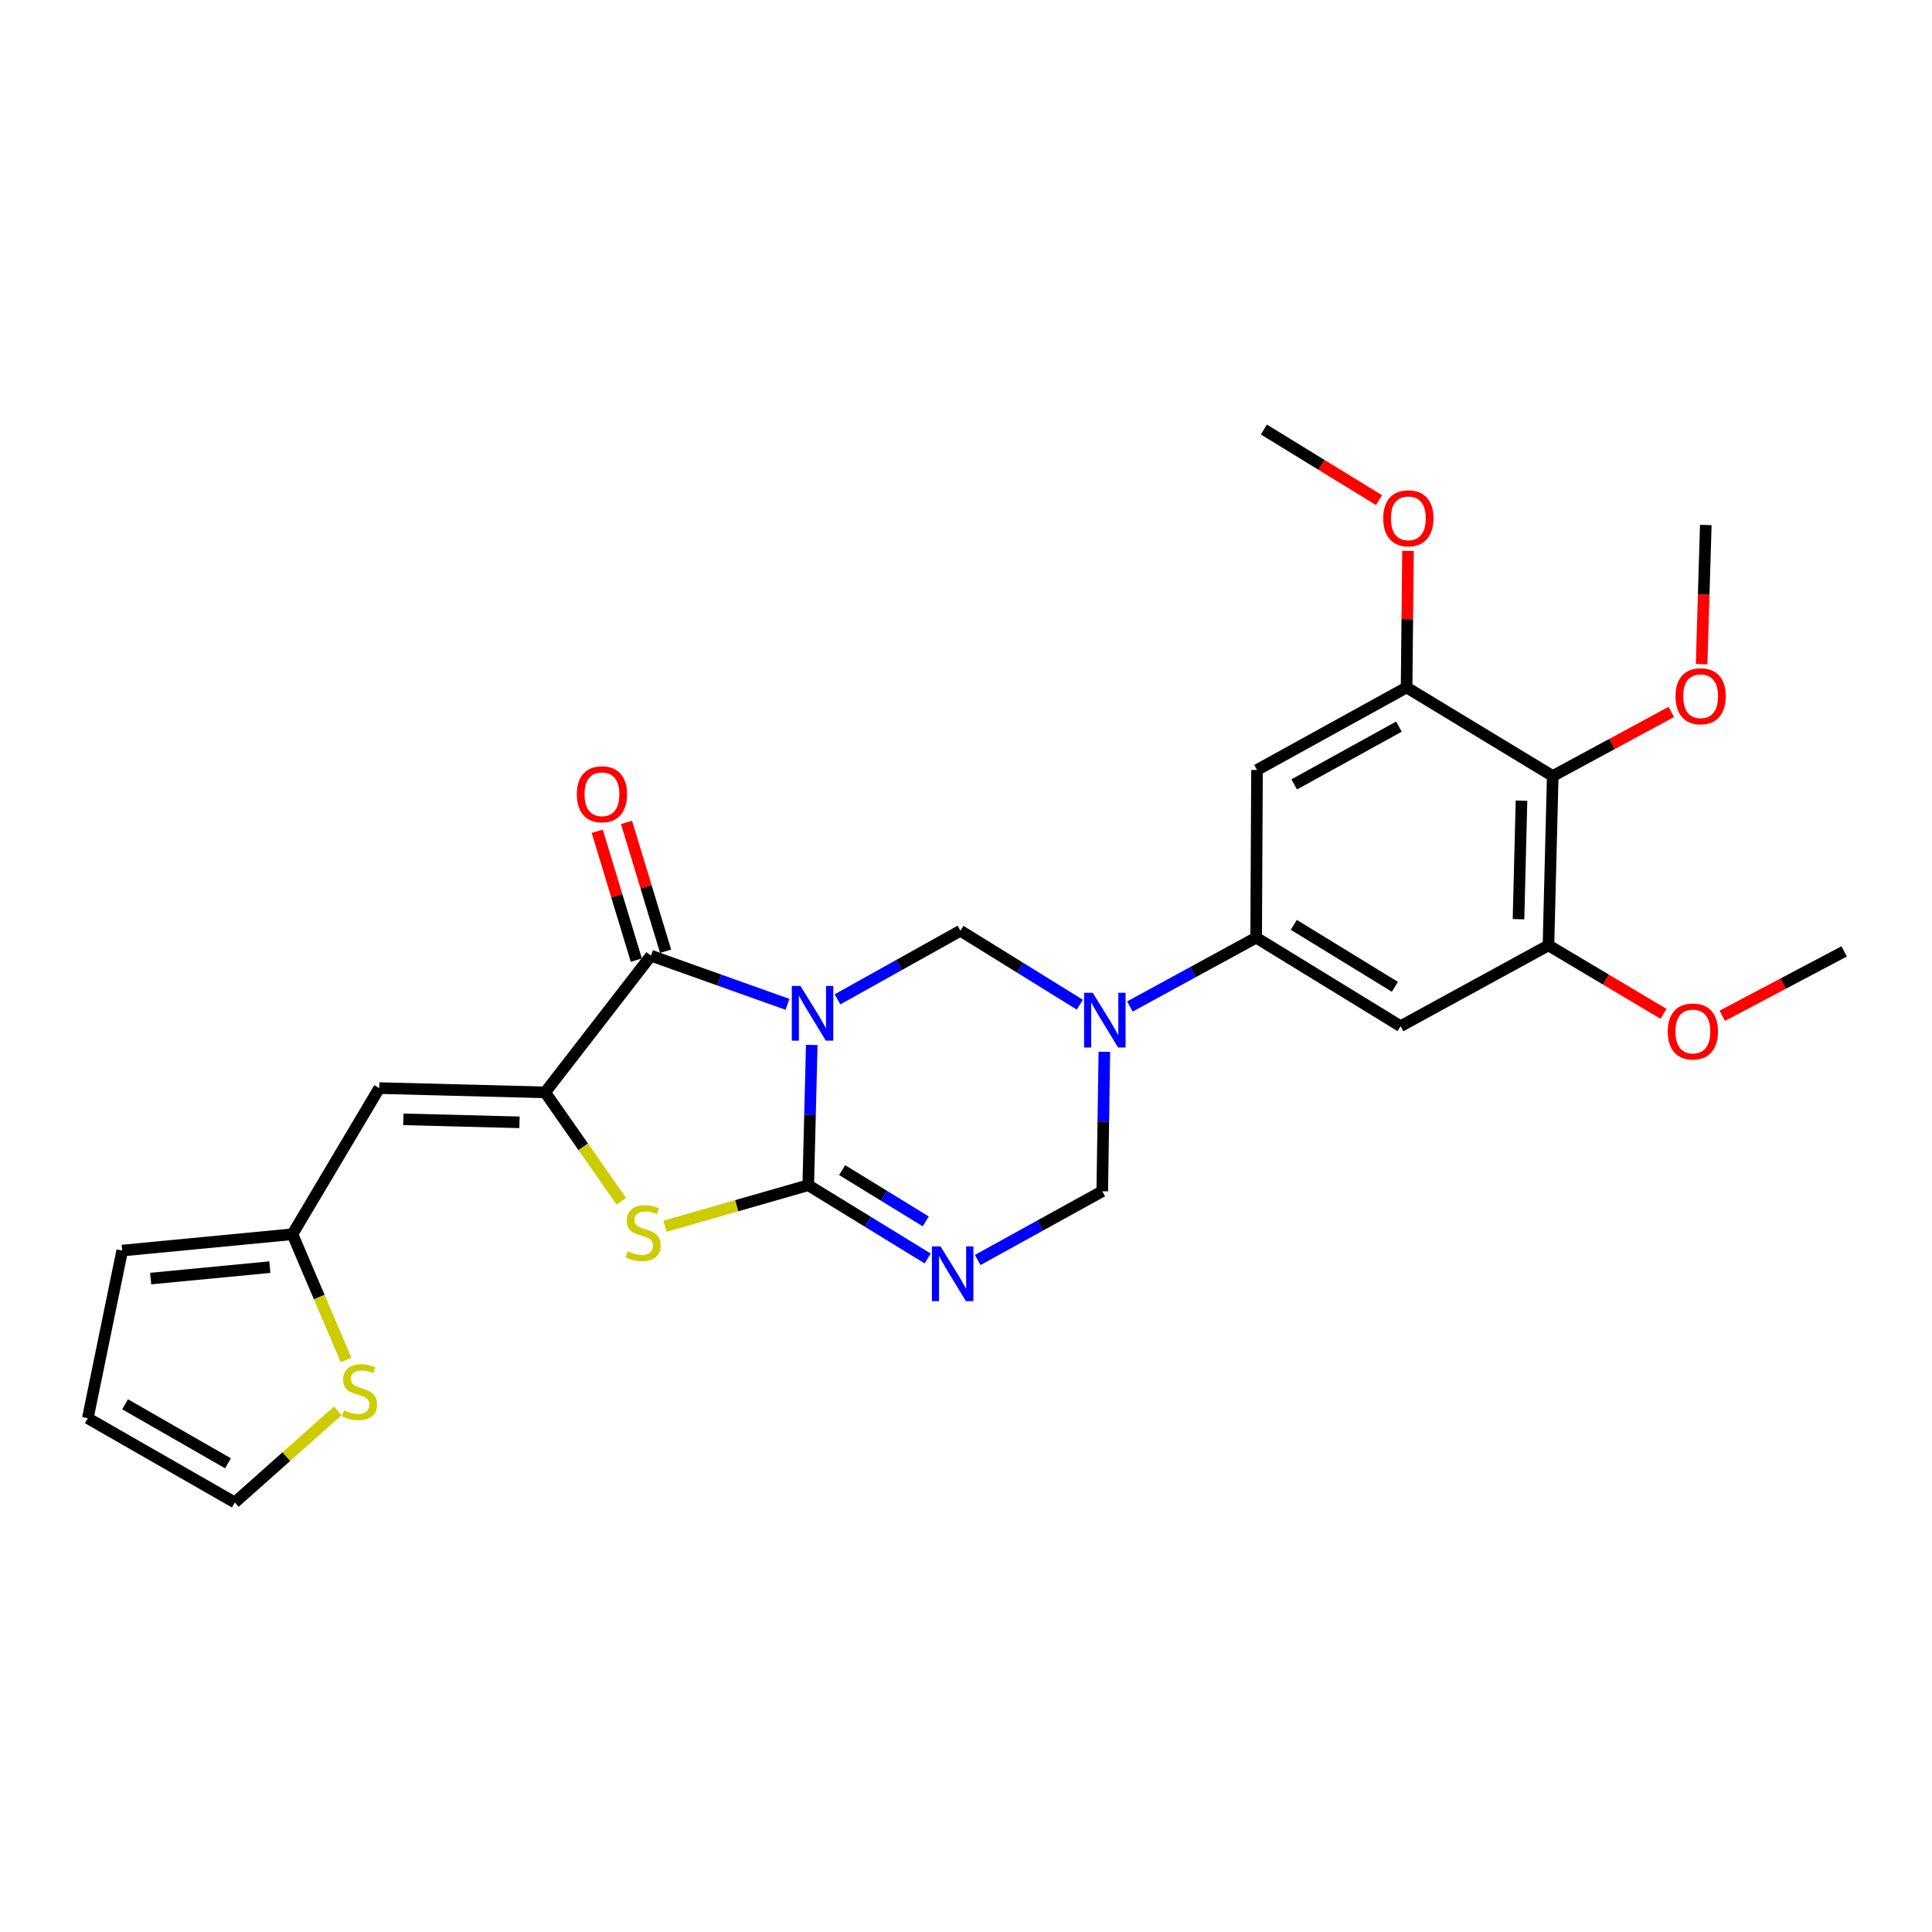 <?xml version='1.0' encoding='iso-8859-1'?>
<svg version='1.1' baseProfile='full'
              xmlns='http://www.w3.org/2000/svg'
                      xmlns:rdkit='http://www.rdkit.org/xml'
                      xmlns:xlink='http://www.w3.org/1999/xlink'
                  xml:space='preserve'
width='1000px' height='1000px' viewBox='0 0 1000 1000'>
<!-- END OF HEADER -->
<rect style='opacity:1.0;fill:#FFFFFF;stroke:none' width='1000' height='1000' x='0' y='0'> </rect>
<path class='bond-0' d='M 420.157,540.857 L 419.253,577.16' style='fill:none;fill-rule:evenodd;stroke:#0000FF;stroke-width:6px;stroke-linecap:butt;stroke-linejoin:miter;stroke-opacity:1' />
<path class='bond-0' d='M 419.253,577.16 L 418.348,613.463' style='fill:none;fill-rule:evenodd;stroke:#000000;stroke-width:6px;stroke-linecap:butt;stroke-linejoin:miter;stroke-opacity:1' />
<path class='bond-1' d='M 407.606,519.852 L 372.27,507.255' style='fill:none;fill-rule:evenodd;stroke:#0000FF;stroke-width:6px;stroke-linecap:butt;stroke-linejoin:miter;stroke-opacity:1' />
<path class='bond-1' d='M 372.27,507.255 L 336.934,494.659' style='fill:none;fill-rule:evenodd;stroke:#000000;stroke-width:6px;stroke-linecap:butt;stroke-linejoin:miter;stroke-opacity:1' />
<path class='bond-6' d='M 433.497,517.256 L 465.305,499.507' style='fill:none;fill-rule:evenodd;stroke:#0000FF;stroke-width:6px;stroke-linecap:butt;stroke-linejoin:miter;stroke-opacity:1' />
<path class='bond-6' d='M 465.305,499.507 L 497.114,481.758' style='fill:none;fill-rule:evenodd;stroke:#000000;stroke-width:6px;stroke-linecap:butt;stroke-linejoin:miter;stroke-opacity:1' />
<path class='bond-2' d='M 418.348,613.463 L 449.254,632.423' style='fill:none;fill-rule:evenodd;stroke:#000000;stroke-width:6px;stroke-linecap:butt;stroke-linejoin:miter;stroke-opacity:1' />
<path class='bond-2' d='M 449.254,632.423 L 480.16,651.384' style='fill:none;fill-rule:evenodd;stroke:#0000FF;stroke-width:6px;stroke-linecap:butt;stroke-linejoin:miter;stroke-opacity:1' />
<path class='bond-2' d='M 435.903,605.65 L 457.537,618.922' style='fill:none;fill-rule:evenodd;stroke:#000000;stroke-width:6px;stroke-linecap:butt;stroke-linejoin:miter;stroke-opacity:1' />
<path class='bond-2' d='M 457.537,618.922 L 479.171,632.194' style='fill:none;fill-rule:evenodd;stroke:#0000FF;stroke-width:6px;stroke-linecap:butt;stroke-linejoin:miter;stroke-opacity:1' />
<path class='bond-5' d='M 418.348,613.463 L 381.273,624.084' style='fill:none;fill-rule:evenodd;stroke:#000000;stroke-width:6px;stroke-linecap:butt;stroke-linejoin:miter;stroke-opacity:1' />
<path class='bond-5' d='M 381.273,624.084 L 344.197,634.705' style='fill:none;fill-rule:evenodd;stroke:#CCCC00;stroke-width:6px;stroke-linecap:butt;stroke-linejoin:miter;stroke-opacity:1' />
<path class='bond-3' d='M 336.934,494.659 L 282.174,565.408' style='fill:none;fill-rule:evenodd;stroke:#000000;stroke-width:6px;stroke-linecap:butt;stroke-linejoin:miter;stroke-opacity:1' />
<path class='bond-17' d='M 344.513,492.36 L 334.398,459.016' style='fill:none;fill-rule:evenodd;stroke:#000000;stroke-width:6px;stroke-linecap:butt;stroke-linejoin:miter;stroke-opacity:1' />
<path class='bond-17' d='M 334.398,459.016 L 324.283,425.673' style='fill:none;fill-rule:evenodd;stroke:#FF0000;stroke-width:6px;stroke-linecap:butt;stroke-linejoin:miter;stroke-opacity:1' />
<path class='bond-17' d='M 329.355,496.958 L 319.241,463.614' style='fill:none;fill-rule:evenodd;stroke:#000000;stroke-width:6px;stroke-linecap:butt;stroke-linejoin:miter;stroke-opacity:1' />
<path class='bond-17' d='M 319.241,463.614 L 309.126,430.271' style='fill:none;fill-rule:evenodd;stroke:#FF0000;stroke-width:6px;stroke-linecap:butt;stroke-linejoin:miter;stroke-opacity:1' />
<path class='bond-28' d='M 506.043,652.172 L 538.286,634.384' style='fill:none;fill-rule:evenodd;stroke:#0000FF;stroke-width:6px;stroke-linecap:butt;stroke-linejoin:miter;stroke-opacity:1' />
<path class='bond-28' d='M 538.286,634.384 L 570.529,616.595' style='fill:none;fill-rule:evenodd;stroke:#000000;stroke-width:6px;stroke-linecap:butt;stroke-linejoin:miter;stroke-opacity:1' />
<path class='bond-7' d='M 282.174,565.408 L 196.307,563.199' style='fill:none;fill-rule:evenodd;stroke:#000000;stroke-width:6px;stroke-linecap:butt;stroke-linejoin:miter;stroke-opacity:1' />
<path class='bond-7' d='M 268.886,580.911 L 208.78,579.364' style='fill:none;fill-rule:evenodd;stroke:#000000;stroke-width:6px;stroke-linecap:butt;stroke-linejoin:miter;stroke-opacity:1' />
<path class='bond-27' d='M 282.174,565.408 L 301.888,593.601' style='fill:none;fill-rule:evenodd;stroke:#000000;stroke-width:6px;stroke-linecap:butt;stroke-linejoin:miter;stroke-opacity:1' />
<path class='bond-27' d='M 301.888,593.601 L 321.602,621.794' style='fill:none;fill-rule:evenodd;stroke:#CCCC00;stroke-width:6px;stroke-linecap:butt;stroke-linejoin:miter;stroke-opacity:1' />
<path class='bond-4' d='M 558.92,520.025 L 528.017,500.892' style='fill:none;fill-rule:evenodd;stroke:#0000FF;stroke-width:6px;stroke-linecap:butt;stroke-linejoin:miter;stroke-opacity:1' />
<path class='bond-4' d='M 528.017,500.892 L 497.114,481.758' style='fill:none;fill-rule:evenodd;stroke:#000000;stroke-width:6px;stroke-linecap:butt;stroke-linejoin:miter;stroke-opacity:1' />
<path class='bond-8' d='M 584.828,520.964 L 617.506,503.148' style='fill:none;fill-rule:evenodd;stroke:#0000FF;stroke-width:6px;stroke-linecap:butt;stroke-linejoin:miter;stroke-opacity:1' />
<path class='bond-8' d='M 617.506,503.148 L 650.183,485.331' style='fill:none;fill-rule:evenodd;stroke:#000000;stroke-width:6px;stroke-linecap:butt;stroke-linejoin:miter;stroke-opacity:1' />
<path class='bond-9' d='M 571.612,544.41 L 571.071,580.503' style='fill:none;fill-rule:evenodd;stroke:#0000FF;stroke-width:6px;stroke-linecap:butt;stroke-linejoin:miter;stroke-opacity:1' />
<path class='bond-9' d='M 571.071,580.503 L 570.529,616.595' style='fill:none;fill-rule:evenodd;stroke:#000000;stroke-width:6px;stroke-linecap:butt;stroke-linejoin:miter;stroke-opacity:1' />
<path class='bond-15' d='M 196.307,563.199 L 151.367,638.832' style='fill:none;fill-rule:evenodd;stroke:#000000;stroke-width:6px;stroke-linecap:butt;stroke-linejoin:miter;stroke-opacity:1' />
<path class='bond-13' d='M 650.183,485.331 L 650.623,398.54' style='fill:none;fill-rule:evenodd;stroke:#000000;stroke-width:6px;stroke-linecap:butt;stroke-linejoin:miter;stroke-opacity:1' />
<path class='bond-14' d='M 650.183,485.331 L 724.928,531.151' style='fill:none;fill-rule:evenodd;stroke:#000000;stroke-width:6px;stroke-linecap:butt;stroke-linejoin:miter;stroke-opacity:1' />
<path class='bond-14' d='M 669.673,478.7 L 721.994,510.774' style='fill:none;fill-rule:evenodd;stroke:#000000;stroke-width:6px;stroke-linecap:butt;stroke-linejoin:miter;stroke-opacity:1' />
<path class='bond-10' d='M 803.693,401.673 L 801.476,489.317' style='fill:none;fill-rule:evenodd;stroke:#000000;stroke-width:6px;stroke-linecap:butt;stroke-linejoin:miter;stroke-opacity:1' />
<path class='bond-10' d='M 787.526,414.419 L 785.974,475.77' style='fill:none;fill-rule:evenodd;stroke:#000000;stroke-width:6px;stroke-linecap:butt;stroke-linejoin:miter;stroke-opacity:1' />
<path class='bond-21' d='M 803.693,401.673 L 834.38,385.083' style='fill:none;fill-rule:evenodd;stroke:#000000;stroke-width:6px;stroke-linecap:butt;stroke-linejoin:miter;stroke-opacity:1' />
<path class='bond-21' d='M 834.38,385.083 L 865.066,368.493' style='fill:none;fill-rule:evenodd;stroke:#FF0000;stroke-width:6px;stroke-linecap:butt;stroke-linejoin:miter;stroke-opacity:1' />
<path class='bond-29' d='M 803.693,401.673 L 728.051,355.827' style='fill:none;fill-rule:evenodd;stroke:#000000;stroke-width:6px;stroke-linecap:butt;stroke-linejoin:miter;stroke-opacity:1' />
<path class='bond-11' d='M 728.051,355.827 L 650.623,398.54' style='fill:none;fill-rule:evenodd;stroke:#000000;stroke-width:6px;stroke-linecap:butt;stroke-linejoin:miter;stroke-opacity:1' />
<path class='bond-11' d='M 724.088,376.103 L 669.889,406.002' style='fill:none;fill-rule:evenodd;stroke:#000000;stroke-width:6px;stroke-linecap:butt;stroke-linejoin:miter;stroke-opacity:1' />
<path class='bond-23' d='M 728.051,355.827 L 728.413,320.48' style='fill:none;fill-rule:evenodd;stroke:#000000;stroke-width:6px;stroke-linecap:butt;stroke-linejoin:miter;stroke-opacity:1' />
<path class='bond-23' d='M 728.413,320.48 L 728.775,285.133' style='fill:none;fill-rule:evenodd;stroke:#FF0000;stroke-width:6px;stroke-linecap:butt;stroke-linejoin:miter;stroke-opacity:1' />
<path class='bond-12' d='M 801.476,489.317 L 724.928,531.151' style='fill:none;fill-rule:evenodd;stroke:#000000;stroke-width:6px;stroke-linecap:butt;stroke-linejoin:miter;stroke-opacity:1' />
<path class='bond-22' d='M 801.476,489.317 L 831.26,507.046' style='fill:none;fill-rule:evenodd;stroke:#000000;stroke-width:6px;stroke-linecap:butt;stroke-linejoin:miter;stroke-opacity:1' />
<path class='bond-22' d='M 831.26,507.046 L 861.045,524.776' style='fill:none;fill-rule:evenodd;stroke:#FF0000;stroke-width:6px;stroke-linecap:butt;stroke-linejoin:miter;stroke-opacity:1' />
<path class='bond-16' d='M 151.367,638.832 L 165.243,671.377' style='fill:none;fill-rule:evenodd;stroke:#000000;stroke-width:6px;stroke-linecap:butt;stroke-linejoin:miter;stroke-opacity:1' />
<path class='bond-16' d='M 165.243,671.377 L 179.118,703.922' style='fill:none;fill-rule:evenodd;stroke:#CCCC00;stroke-width:6px;stroke-linecap:butt;stroke-linejoin:miter;stroke-opacity:1' />
<path class='bond-19' d='M 151.367,638.832 L 63.256,647.288' style='fill:none;fill-rule:evenodd;stroke:#000000;stroke-width:6px;stroke-linecap:butt;stroke-linejoin:miter;stroke-opacity:1' />
<path class='bond-19' d='M 139.664,655.867 L 77.986,661.787' style='fill:none;fill-rule:evenodd;stroke:#000000;stroke-width:6px;stroke-linecap:butt;stroke-linejoin:miter;stroke-opacity:1' />
<path class='bond-18' d='M 174.842,730.254 L 148.189,753.963' style='fill:none;fill-rule:evenodd;stroke:#CCCC00;stroke-width:6px;stroke-linecap:butt;stroke-linejoin:miter;stroke-opacity:1' />
<path class='bond-18' d='M 148.189,753.963 L 121.536,777.673' style='fill:none;fill-rule:evenodd;stroke:#000000;stroke-width:6px;stroke-linecap:butt;stroke-linejoin:miter;stroke-opacity:1' />
<path class='bond-30' d='M 121.536,777.673 L 45.455,734.062' style='fill:none;fill-rule:evenodd;stroke:#000000;stroke-width:6px;stroke-linecap:butt;stroke-linejoin:miter;stroke-opacity:1' />
<path class='bond-30' d='M 118.001,757.389 L 64.744,726.861' style='fill:none;fill-rule:evenodd;stroke:#000000;stroke-width:6px;stroke-linecap:butt;stroke-linejoin:miter;stroke-opacity:1' />
<path class='bond-20' d='M 63.256,647.288 L 45.455,734.062' style='fill:none;fill-rule:evenodd;stroke:#000000;stroke-width:6px;stroke-linecap:butt;stroke-linejoin:miter;stroke-opacity:1' />
<path class='bond-24' d='M 880.741,343.753 L 881.829,307.741' style='fill:none;fill-rule:evenodd;stroke:#FF0000;stroke-width:6px;stroke-linecap:butt;stroke-linejoin:miter;stroke-opacity:1' />
<path class='bond-24' d='M 881.829,307.741 L 882.916,271.729' style='fill:none;fill-rule:evenodd;stroke:#000000;stroke-width:6px;stroke-linecap:butt;stroke-linejoin:miter;stroke-opacity:1' />
<path class='bond-25' d='M 891.434,525.773 L 922.99,509.107' style='fill:none;fill-rule:evenodd;stroke:#FF0000;stroke-width:6px;stroke-linecap:butt;stroke-linejoin:miter;stroke-opacity:1' />
<path class='bond-25' d='M 922.99,509.107 L 954.545,492.441' style='fill:none;fill-rule:evenodd;stroke:#000000;stroke-width:6px;stroke-linecap:butt;stroke-linejoin:miter;stroke-opacity:1' />
<path class='bond-26' d='M 713.756,258.865 L 683.967,240.596' style='fill:none;fill-rule:evenodd;stroke:#FF0000;stroke-width:6px;stroke-linecap:butt;stroke-linejoin:miter;stroke-opacity:1' />
<path class='bond-26' d='M 683.967,240.596 L 654.179,222.327' style='fill:none;fill-rule:evenodd;stroke:#000000;stroke-width:6px;stroke-linecap:butt;stroke-linejoin:miter;stroke-opacity:1' />
<path  class='atom-0' d='M 414.306 510.312
L 423.586 525.312
Q 424.506 526.792, 425.986 529.472
Q 427.466 532.152, 427.546 532.312
L 427.546 510.312
L 431.306 510.312
L 431.306 538.632
L 427.426 538.632
L 417.466 522.232
Q 416.306 520.312, 415.066 518.112
Q 413.866 515.912, 413.506 515.232
L 413.506 538.632
L 409.826 538.632
L 409.826 510.312
L 414.306 510.312
' fill='#0000FF'/>
<path  class='atom-3' d='M 486.832 645.157
L 496.112 660.157
Q 497.032 661.637, 498.512 664.317
Q 499.992 666.997, 500.072 667.157
L 500.072 645.157
L 503.832 645.157
L 503.832 673.477
L 499.952 673.477
L 489.992 657.077
Q 488.832 655.157, 487.592 652.957
Q 486.392 650.757, 486.032 650.077
L 486.032 673.477
L 482.352 673.477
L 482.352 645.157
L 486.832 645.157
' fill='#0000FF'/>
<path  class='atom-5' d='M 565.598 513.876
L 574.878 528.876
Q 575.798 530.356, 577.278 533.036
Q 578.758 535.716, 578.838 535.876
L 578.838 513.876
L 582.598 513.876
L 582.598 542.196
L 578.718 542.196
L 568.758 525.796
Q 567.598 523.876, 566.358 521.676
Q 565.158 519.476, 564.798 518.796
L 564.798 542.196
L 561.118 542.196
L 561.118 513.876
L 565.598 513.876
' fill='#0000FF'/>
<path  class='atom-6' d='M 324.895 647.663
Q 325.215 647.783, 326.535 648.343
Q 327.855 648.903, 329.295 649.263
Q 330.775 649.583, 332.215 649.583
Q 334.895 649.583, 336.455 648.303
Q 338.015 646.983, 338.015 644.703
Q 338.015 643.143, 337.215 642.183
Q 336.455 641.223, 335.255 640.703
Q 334.055 640.183, 332.055 639.583
Q 329.535 638.823, 328.015 638.103
Q 326.535 637.383, 325.455 635.863
Q 324.415 634.343, 324.415 631.783
Q 324.415 628.223, 326.815 626.023
Q 329.255 623.823, 334.055 623.823
Q 337.335 623.823, 341.055 625.383
L 340.135 628.463
Q 336.735 627.063, 334.175 627.063
Q 331.415 627.063, 329.895 628.223
Q 328.375 629.343, 328.415 631.303
Q 328.415 632.823, 329.175 633.743
Q 329.975 634.663, 331.095 635.183
Q 332.255 635.703, 334.175 636.303
Q 336.735 637.103, 338.255 637.903
Q 339.775 638.703, 340.855 640.343
Q 341.975 641.943, 341.975 644.703
Q 341.975 648.623, 339.335 650.743
Q 336.735 652.823, 332.375 652.823
Q 329.855 652.823, 327.935 652.263
Q 326.055 651.743, 323.815 650.823
L 324.895 647.663
' fill='#CCCC00'/>
<path  class='atom-17' d='M 178.082 729.975
Q 178.402 730.095, 179.722 730.655
Q 181.042 731.215, 182.482 731.575
Q 183.962 731.895, 185.402 731.895
Q 188.082 731.895, 189.642 730.615
Q 191.202 729.295, 191.202 727.015
Q 191.202 725.455, 190.402 724.495
Q 189.642 723.535, 188.442 723.015
Q 187.242 722.495, 185.242 721.895
Q 182.722 721.135, 181.202 720.415
Q 179.722 719.695, 178.642 718.175
Q 177.602 716.655, 177.602 714.095
Q 177.602 710.535, 180.002 708.335
Q 182.442 706.135, 187.242 706.135
Q 190.522 706.135, 194.242 707.695
L 193.322 710.775
Q 189.922 709.375, 187.362 709.375
Q 184.602 709.375, 183.082 710.535
Q 181.562 711.655, 181.602 713.615
Q 181.602 715.135, 182.362 716.055
Q 183.162 716.975, 184.282 717.495
Q 185.442 718.015, 187.362 718.615
Q 189.922 719.415, 191.442 720.215
Q 192.962 721.015, 194.042 722.655
Q 195.162 724.255, 195.162 727.015
Q 195.162 730.935, 192.522 733.055
Q 189.922 735.135, 185.562 735.135
Q 183.042 735.135, 181.122 734.575
Q 179.242 734.055, 177.002 733.135
L 178.082 729.975
' fill='#CCCC00'/>
<path  class='atom-18' d='M 298.564 411.107
Q 298.564 404.307, 301.924 400.507
Q 305.284 396.707, 311.564 396.707
Q 317.844 396.707, 321.204 400.507
Q 324.564 404.307, 324.564 411.107
Q 324.564 417.987, 321.164 421.907
Q 317.764 425.787, 311.564 425.787
Q 305.324 425.787, 301.924 421.907
Q 298.564 418.027, 298.564 411.107
M 311.564 422.587
Q 315.884 422.587, 318.204 419.707
Q 320.564 416.787, 320.564 411.107
Q 320.564 405.547, 318.204 402.747
Q 315.884 399.907, 311.564 399.907
Q 307.244 399.907, 304.884 402.707
Q 302.564 405.507, 302.564 411.107
Q 302.564 416.827, 304.884 419.707
Q 307.244 422.587, 311.564 422.587
' fill='#FF0000'/>
<path  class='atom-22' d='M 867.241 360.368
Q 867.241 353.568, 870.601 349.768
Q 873.961 345.968, 880.241 345.968
Q 886.521 345.968, 889.881 349.768
Q 893.241 353.568, 893.241 360.368
Q 893.241 367.248, 889.841 371.168
Q 886.441 375.048, 880.241 375.048
Q 874.001 375.048, 870.601 371.168
Q 867.241 367.288, 867.241 360.368
M 880.241 371.848
Q 884.561 371.848, 886.881 368.968
Q 889.241 366.048, 889.241 360.368
Q 889.241 354.808, 886.881 352.008
Q 884.561 349.168, 880.241 349.168
Q 875.921 349.168, 873.561 351.968
Q 871.241 354.768, 871.241 360.368
Q 871.241 366.088, 873.561 368.968
Q 875.921 371.848, 880.241 371.848
' fill='#FF0000'/>
<path  class='atom-23' d='M 863.22 533.888
Q 863.22 527.088, 866.58 523.288
Q 869.94 519.488, 876.22 519.488
Q 882.5 519.488, 885.86 523.288
Q 889.22 527.088, 889.22 533.888
Q 889.22 540.768, 885.82 544.688
Q 882.42 548.568, 876.22 548.568
Q 869.98 548.568, 866.58 544.688
Q 863.22 540.808, 863.22 533.888
M 876.22 545.368
Q 880.54 545.368, 882.86 542.488
Q 885.22 539.568, 885.22 533.888
Q 885.22 528.328, 882.86 525.528
Q 880.54 522.688, 876.22 522.688
Q 871.9 522.688, 869.54 525.488
Q 867.22 528.288, 867.22 533.888
Q 867.22 539.608, 869.54 542.488
Q 871.9 545.368, 876.22 545.368
' fill='#FF0000'/>
<path  class='atom-24' d='M 715.949 268.262
Q 715.949 261.462, 719.309 257.662
Q 722.669 253.862, 728.949 253.862
Q 735.229 253.862, 738.589 257.662
Q 741.949 261.462, 741.949 268.262
Q 741.949 275.142, 738.549 279.062
Q 735.149 282.942, 728.949 282.942
Q 722.709 282.942, 719.309 279.062
Q 715.949 275.182, 715.949 268.262
M 728.949 279.742
Q 733.269 279.742, 735.589 276.862
Q 737.949 273.942, 737.949 268.262
Q 737.949 262.702, 735.589 259.902
Q 733.269 257.062, 728.949 257.062
Q 724.629 257.062, 722.269 259.862
Q 719.949 262.662, 719.949 268.262
Q 719.949 273.982, 722.269 276.862
Q 724.629 279.742, 728.949 279.742
' fill='#FF0000'/>
</svg>
